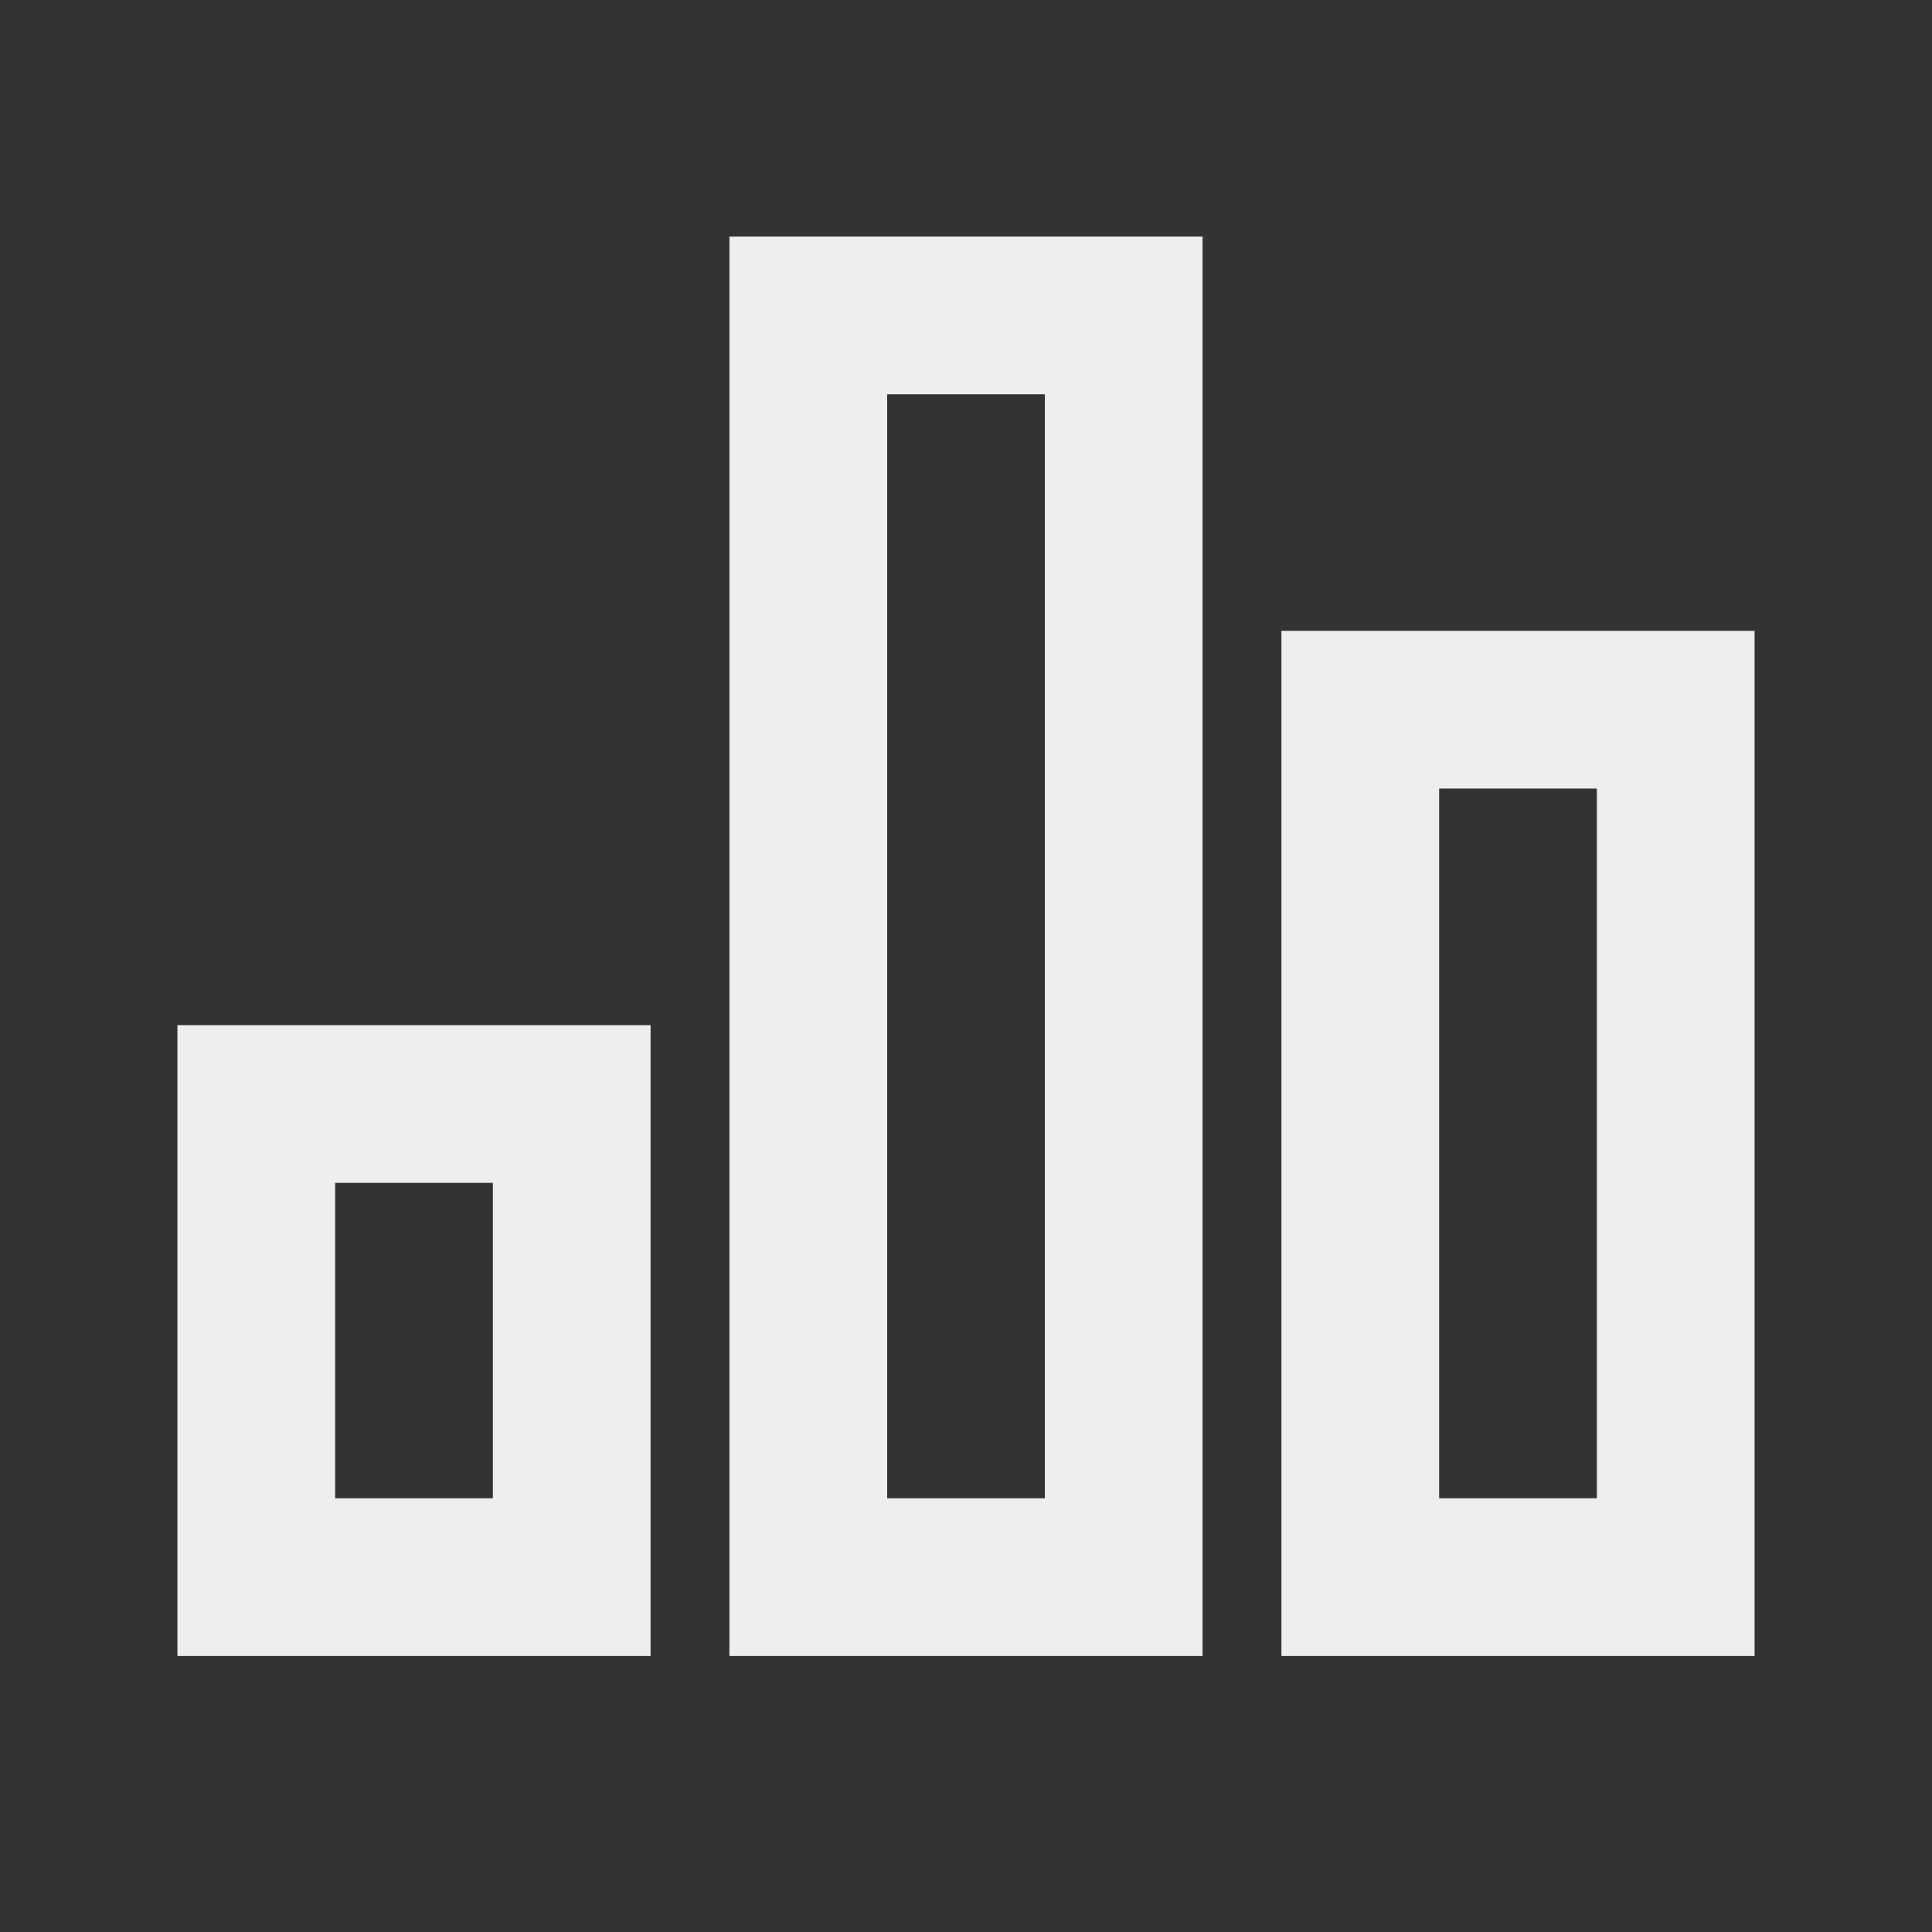 <svg width="49" height="49" viewBox="0 0 49 49" fill="none" xmlns="http://www.w3.org/2000/svg">
<rect x="0" y="0" width="49" height="49" fill="#333333" stroke="none"/>
<path d="M4.5 26H16.5V42H4.5V26ZM32.5 16H44.5V42H32.5V16ZM18.5 6H30.5V42H18.5V6ZM8.5 30V38H12.5V30H8.5ZM22.5 10V38H26.5V10H22.5ZM36.5 20V38H40.5V20H36.5Z" fill="#EEEEEE"/>
</svg>

